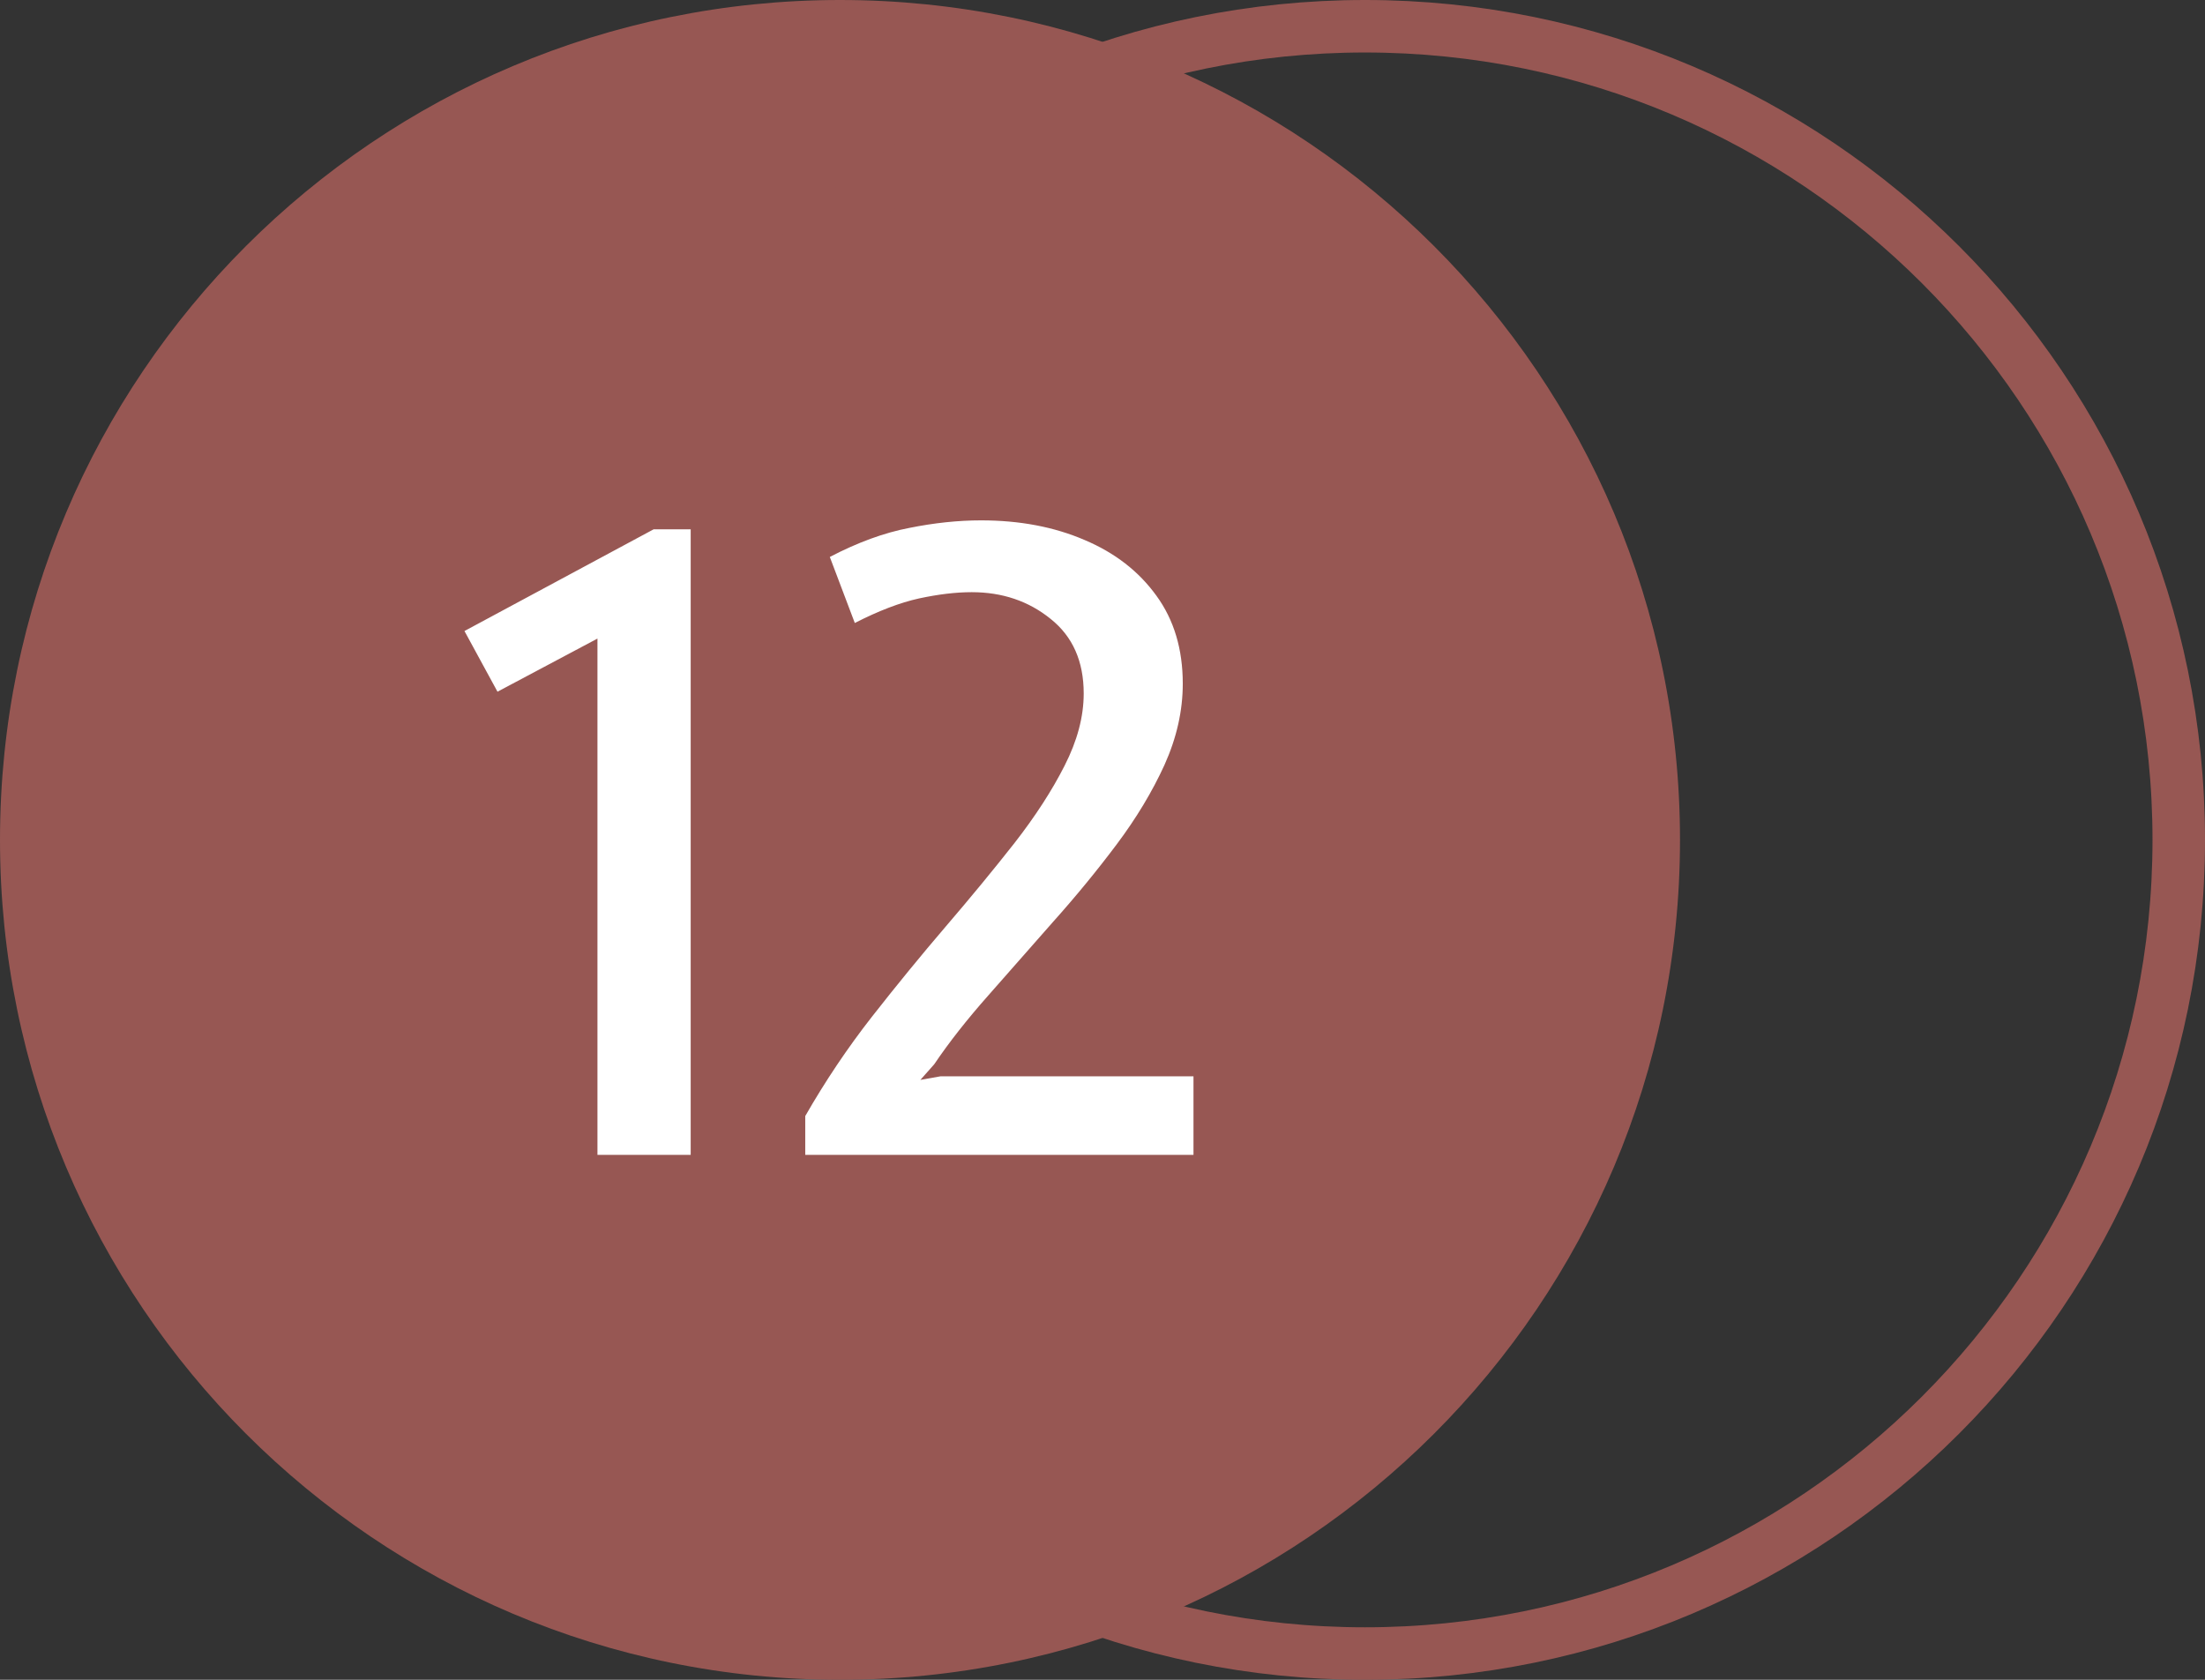 <?xml version="1.0" encoding="UTF-8"?> <svg xmlns="http://www.w3.org/2000/svg" width="42" height="32" viewBox="0 0 42 32" fill="none"><rect x="0" y="0" width="42" height="32" fill="#333333" stroke="none"/><g clip-path="url(#clip0_2448_103)"><path d="M16 32C24.837 32 32 24.837 32 16C32 7.163 24.837 0 16 0C7.163 0 0 7.163 0 16C0 24.837 7.163 32 16 32Z" fill="#975753"></path><path d="M26 31.5C34.56 31.5 41.5 24.56 41.5 16C41.5 7.44 34.56 0.5 26 0.5C17.44 0.5 10.5 7.44 10.5 16C10.5 24.56 17.44 31.5 26 31.5Z" stroke="#975753"></path><path d="M13.709 22L18.333 11.632L18.877 12.56H12.525L13.517 11.552V14.464H11.581V10.8H20.285V12.192L15.933 22H13.709Z" fill="white"></path><rect x="8" y="7" width="17" height="17" fill="#975753"></rect><path d="M11.38 22V12.165L9.476 13.177L8.847 12.021L12.451 10.083H13.156V22H11.38ZM15.338 22V21.261C15.718 20.598 16.14 19.968 16.605 19.373C17.075 18.773 17.545 18.198 18.016 17.648C18.492 17.093 18.928 16.563 19.325 16.058C19.721 15.549 20.039 15.058 20.277 14.588C20.52 14.112 20.642 13.653 20.642 13.211C20.642 12.599 20.433 12.126 20.013 11.791C19.594 11.451 19.092 11.281 18.509 11.281C18.208 11.281 17.874 11.321 17.506 11.4C17.143 11.48 16.735 11.636 16.282 11.868L15.806 10.61C16.338 10.332 16.843 10.148 17.319 10.057C17.795 9.961 18.251 9.913 18.687 9.913C19.424 9.913 20.081 10.038 20.659 10.287C21.237 10.531 21.693 10.885 22.028 11.35C22.362 11.809 22.529 12.367 22.529 13.024C22.529 13.54 22.413 14.055 22.181 14.571C21.948 15.081 21.645 15.585 21.271 16.084C20.897 16.583 20.495 17.073 20.064 17.555C19.639 18.036 19.226 18.506 18.823 18.965C18.421 19.419 18.078 19.855 17.795 20.274L17.531 20.572L17.914 20.504H22.733V22H15.338Z" fill="white"></path></g><defs><clipPath id="clip0_2448_103"><rect width="42" height="32" fill="white"></rect></clipPath></defs></svg> 